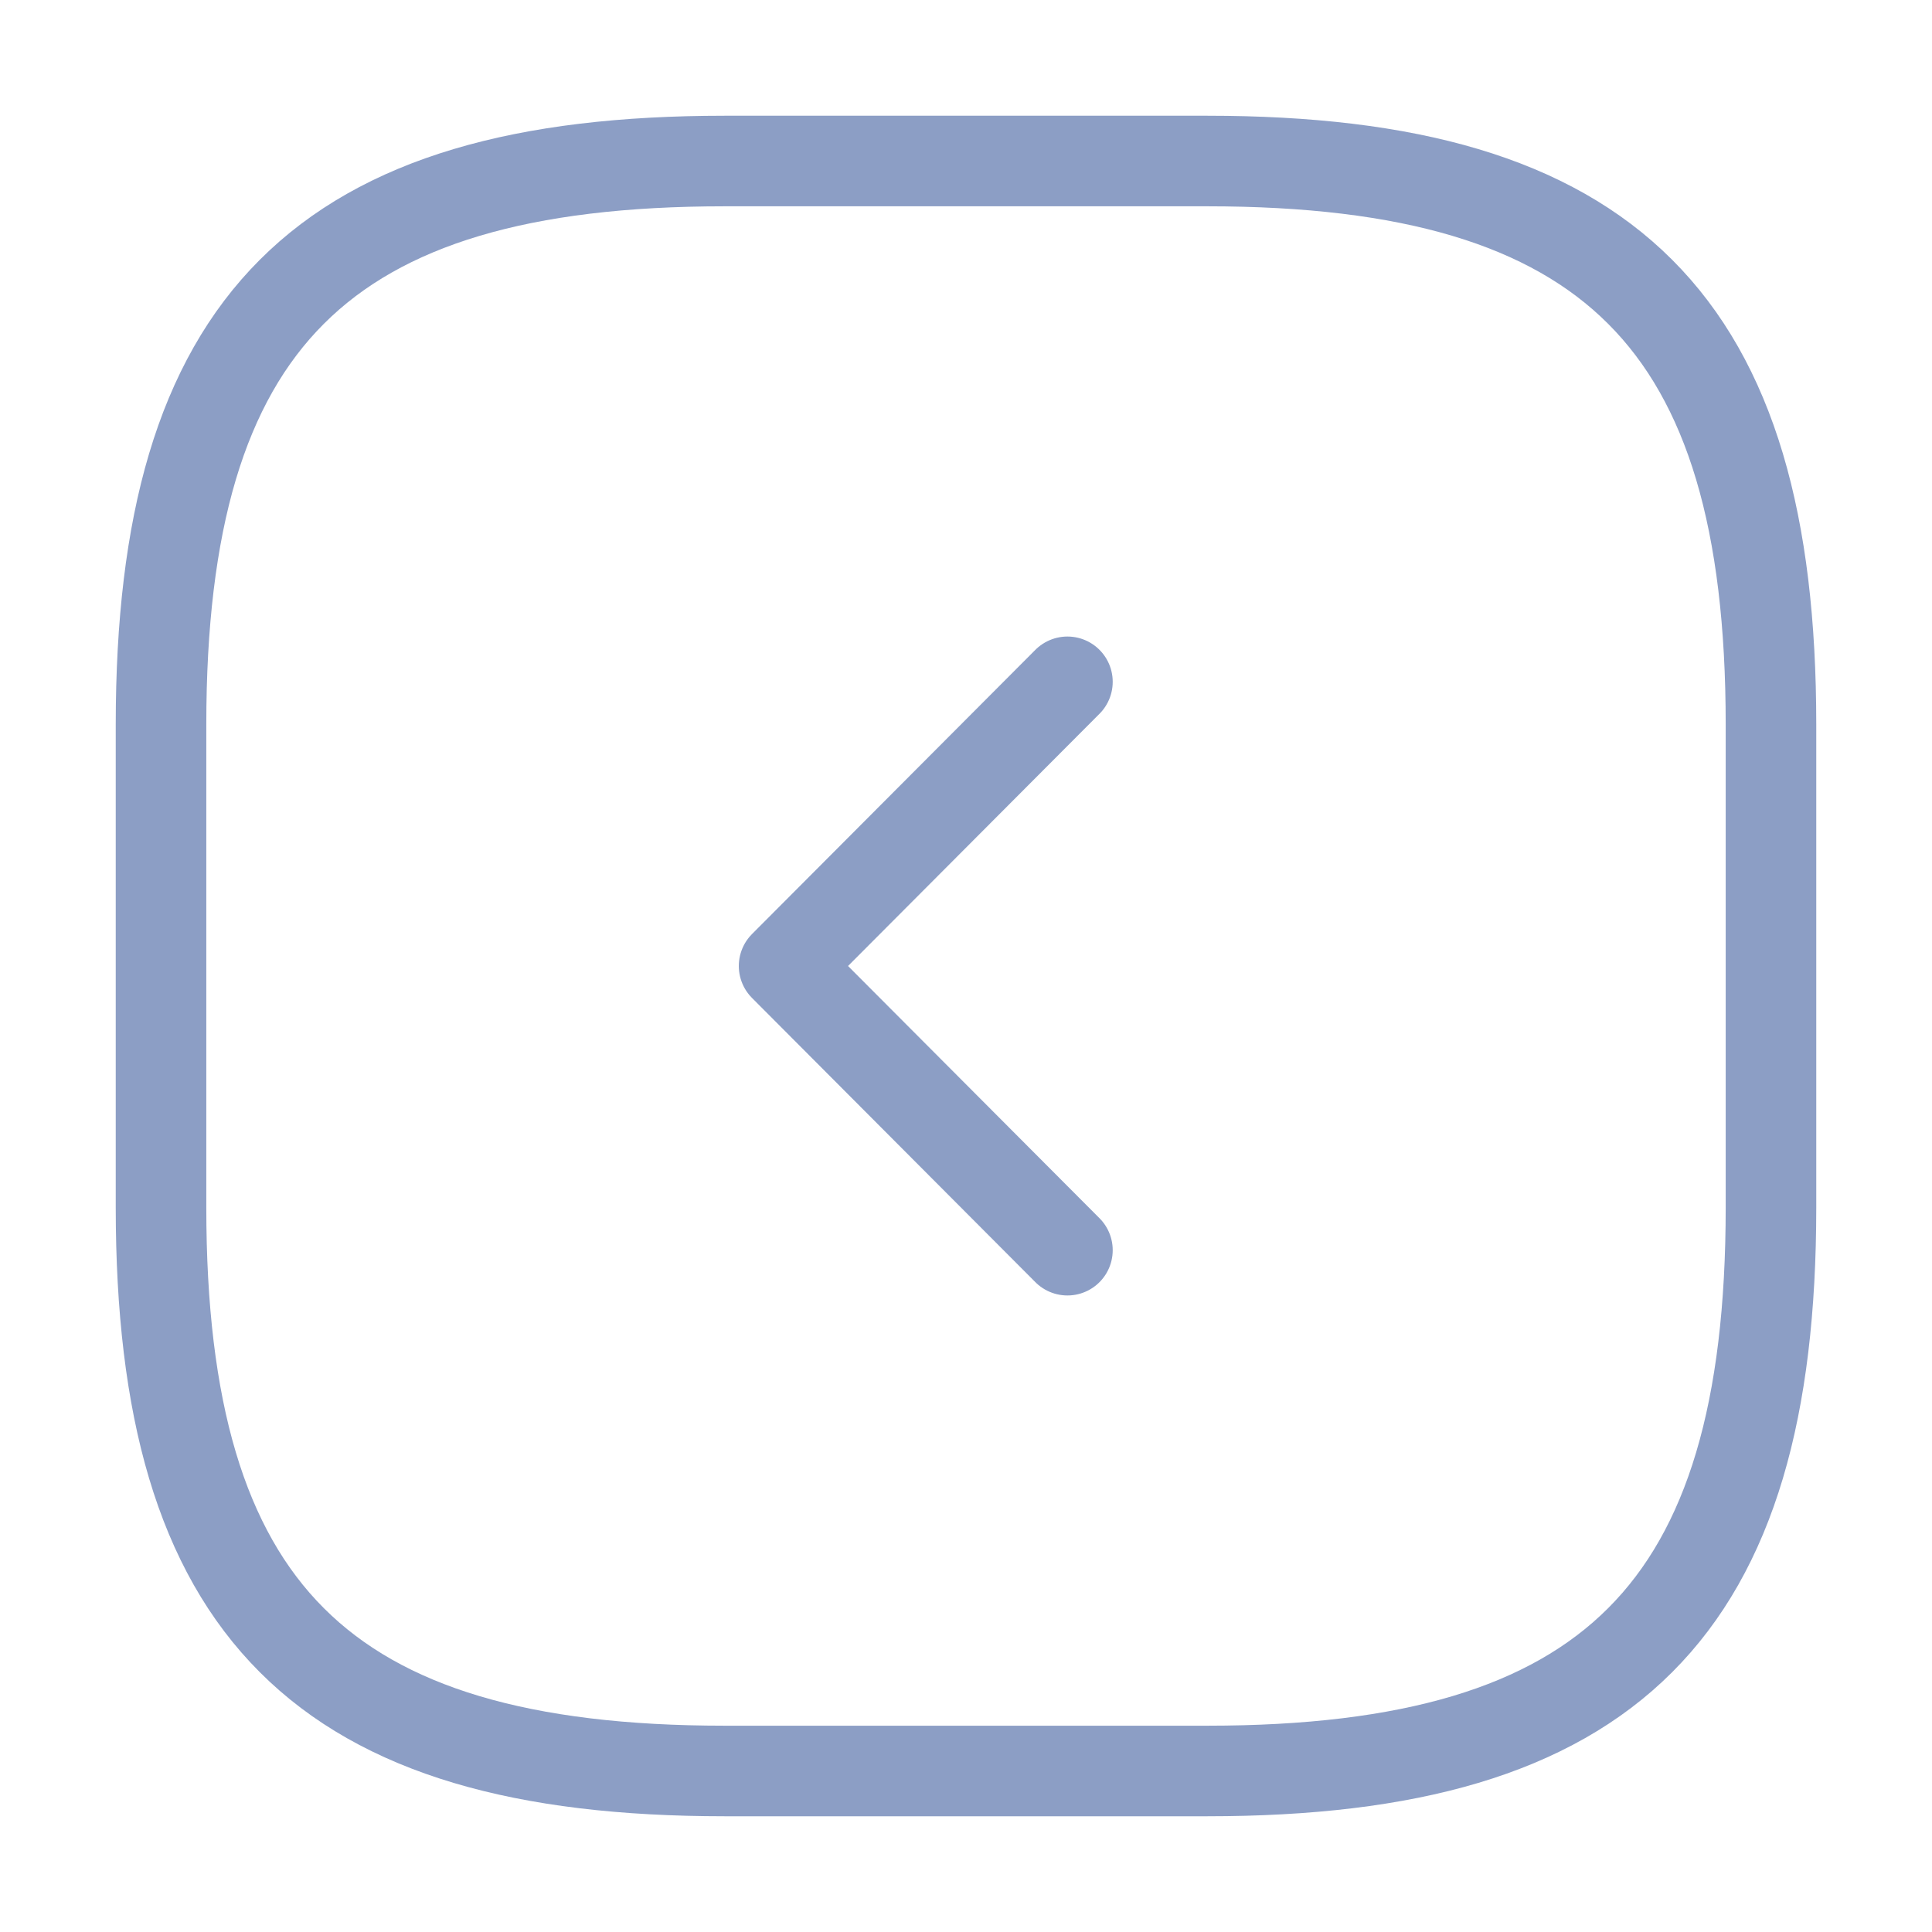 <svg width="32" height="32" viewBox="0 0 32 32" fill="none" xmlns="http://www.w3.org/2000/svg">
<path d="M12 29.333H20C26.666 29.333 29.333 26.666 29.333 20V12C29.333 5.333 26.666 2.667 20 2.667H12C5.333 2.667 2.667 5.333 2.667 12V20C2.667 26.666 5.333 29.333 12 29.333Z" stroke="#8C9EC5" stroke-width="1.5" stroke-linecap="round" stroke-linejoin="round"/>
<path d="M17.68 20.707L12.987 16L17.68 11.293" stroke="#8C9EC5" stroke-width="1.5" stroke-linecap="round" stroke-linejoin="round"/>
</svg>
